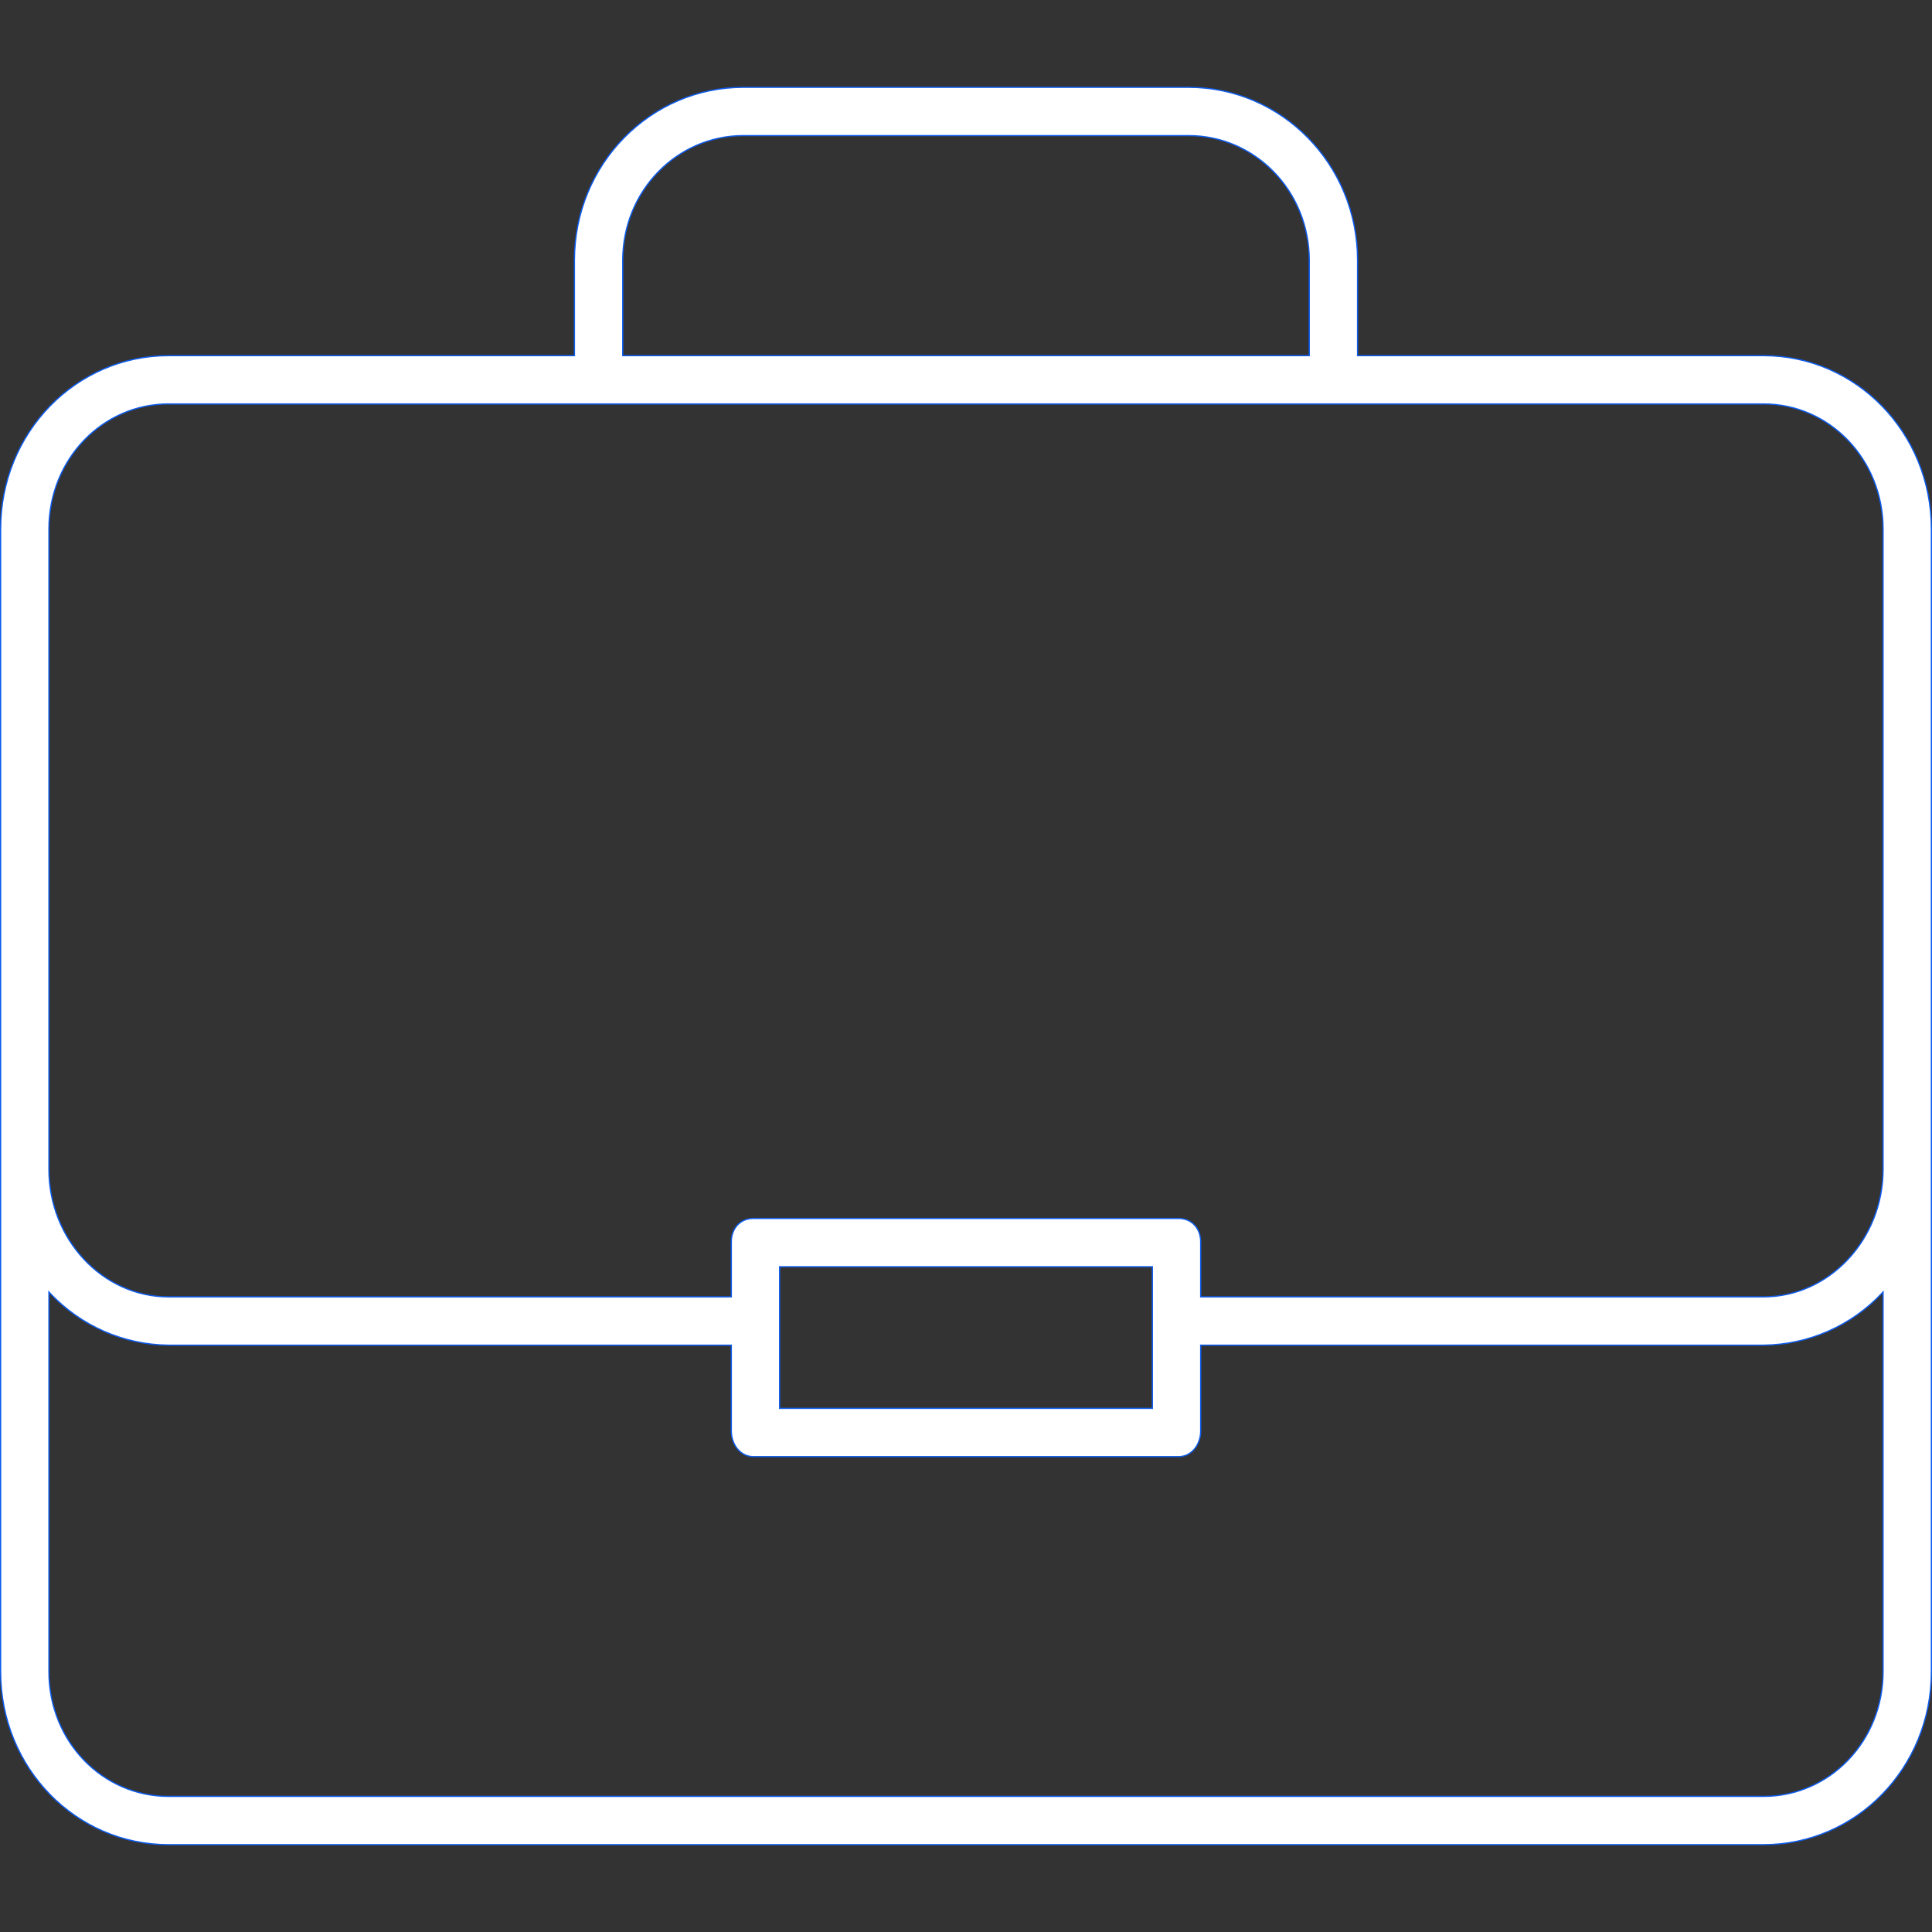 <?xml version="1.0" encoding="UTF-8"?> <svg xmlns="http://www.w3.org/2000/svg" width="468" height="468" viewBox="0 0 468 468" fill="none"><rect x="0" y="0" width="468" height="468" fill="#333333" stroke="none"/> <path d="M328.85 86V86.15H329H427.191C449.604 86.15 467.85 104.797 467.85 128.152V404.938C467.85 428.292 449.605 446.85 427.191 446.85H40.809C18.395 446.85 0.15 428.292 0.15 404.938V128.152C0.15 104.797 18.395 86.15 40.809 86.15H139H139.15V86V63.062C139.15 39.709 157.628 21.15 180.047 21.15H287.953C310.372 21.15 328.85 39.709 328.85 63.062V86ZM317 86.15H317.15V86V63.062C317.15 46.167 303.926 32.85 287.953 32.85H180.047C164.074 32.85 150.85 46.167 150.85 63.062V86V86.15H151H317ZM12.109 313.241L11.85 312.965V313.344V404.938C11.85 421.831 24.838 435.15 40.809 435.15H427.191C443.162 435.15 456.15 421.831 456.15 404.938V313.344V312.965L455.891 313.241C448.442 321.18 438.075 325.733 427.19 325.85H291H290.85V326V346.613C290.85 349.874 288.702 352.85 285.5 352.85H182.5C179.302 352.85 177.15 349.873 177.15 346.613V326V325.85H177H40.81C29.925 325.733 19.558 321.18 12.109 313.241ZM188.85 341V341.15H189H279H279.15V341V307V306.85H279H189H188.85V307V341ZM290.85 314V314.15H291H427.191C443.166 314.15 456.15 300.163 456.15 283.273V128.152C456.15 111.259 443.163 97.85 427.191 97.85H40.809C24.837 97.85 11.85 111.259 11.85 128.152V283.273C11.85 300.163 24.834 314.15 40.809 314.15H177H177.15V314V300.84C177.15 299.217 177.686 297.794 178.618 296.779C179.55 295.765 180.884 295.15 182.5 295.15H285.5C288.714 295.15 290.85 297.598 290.85 300.84V314Z" fill="white" stroke="#0E5DEF" stroke-width="0.3"></path> </svg> 